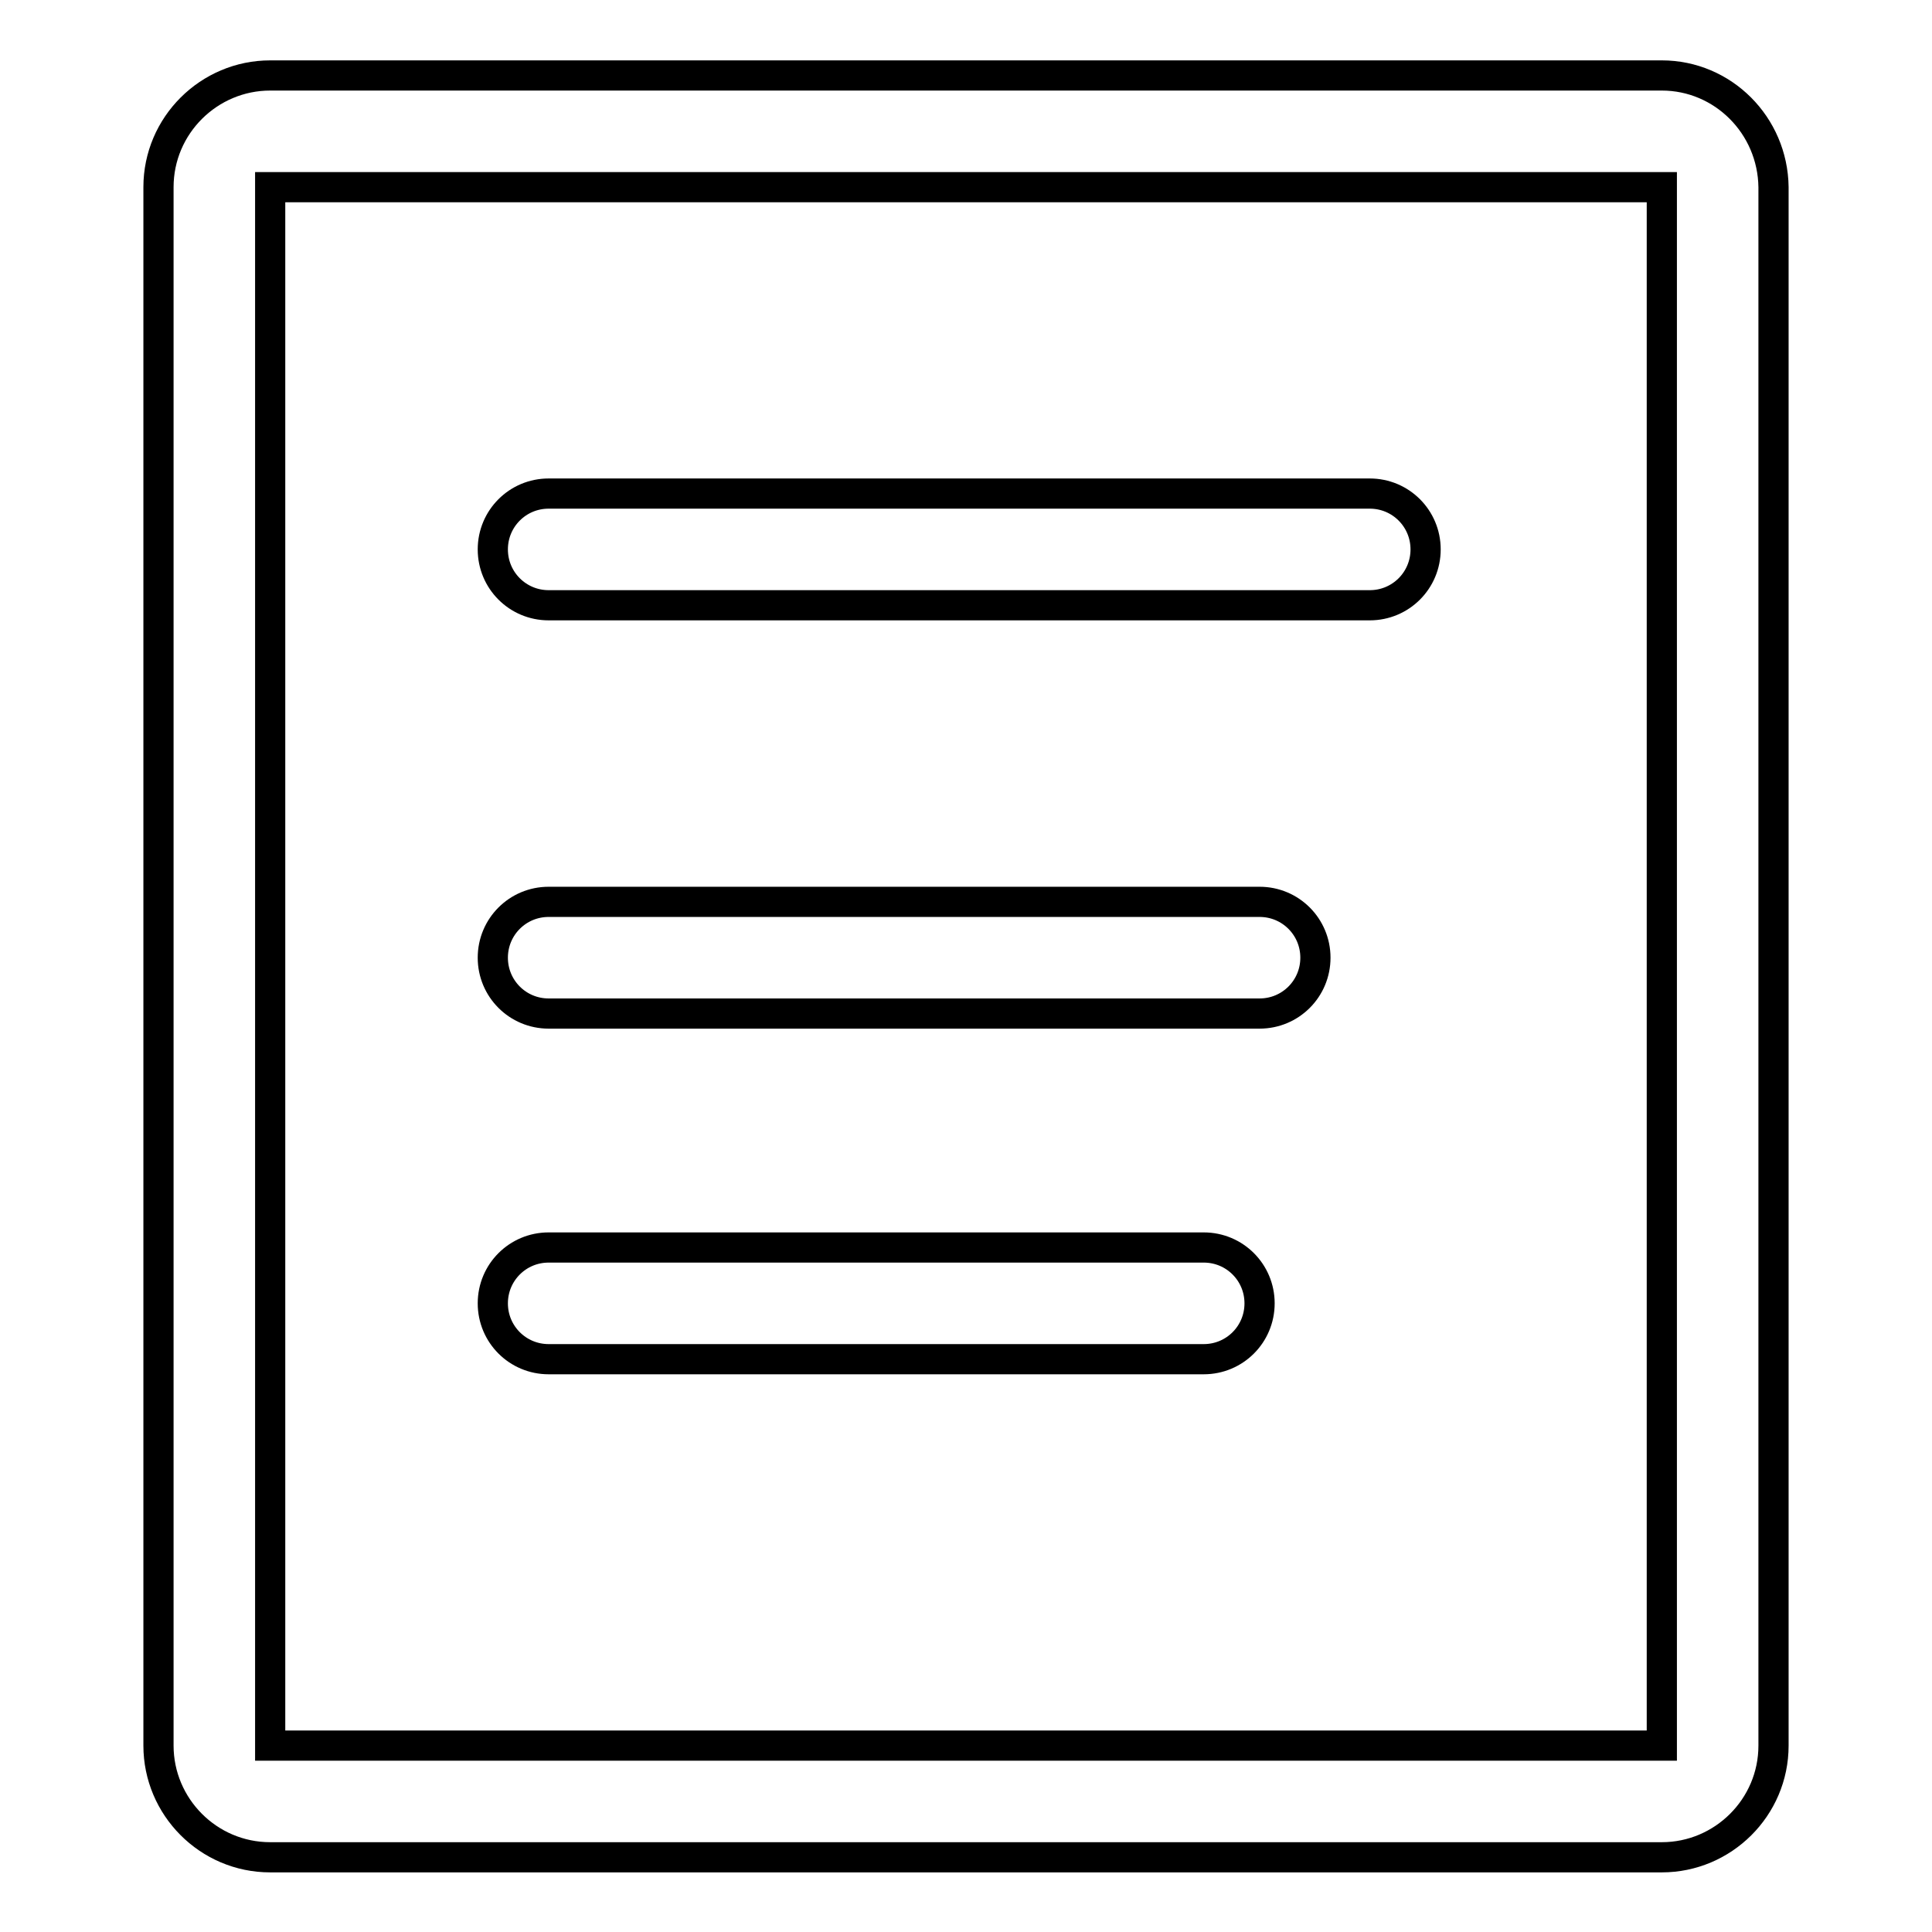 <?xml version="1.0" encoding="utf-8"?>
<!-- Svg Vector Icons : http://www.onlinewebfonts.com/icon -->
<!DOCTYPE svg PUBLIC "-//W3C//DTD SVG 1.1//EN" "http://www.w3.org/Graphics/SVG/1.1/DTD/svg11.dtd">
<svg version="1.1" xmlns="http://www.w3.org/2000/svg" xmlns:xlink="http://www.w3.org/1999/xlink" x="0px" y="0px" viewBox="0 0 256 256" enable-background="new 0 0 256 256" xml:space="preserve">
<g> <path stroke-width="4" fill-opacity="0" stroke="#000000"  d="M220.2,10H35.8c-8.1,0-14.8,6.6-14.8,14.8v206.5c0,8.1,6.6,14.8,14.8,14.8h184.4c8.1,0,14.8-6.6,14.8-14.8 V24.8C234.9,16.6,228.3,10,220.2,10z M220.2,231.3H35.8V24.8h184.4V231.3z"/> <path stroke-width="4" fill-opacity="0" stroke="#000000"  d="M72.7,80.2h108.8c4.1,0,7.4-3.3,7.4-7.4s-3.3-7.4-7.4-7.4H72.7c-4.1,0-7.4,3.3-7.4,7.4S68.6,80.2,72.7,80.2 z M72.7,134.3h94.2c4.1,0,7.4-3.3,7.4-7.4c0-4.1-3.3-7.4-7.4-7.4H72.7c-4.1,0-7.4,3.3-7.4,7.4C65.3,131,68.6,134.3,72.7,134.3z  M72.7,180.1h86.8c4.1,0,7.4-3.3,7.4-7.4c0-4.1-3.3-7.4-7.4-7.4H72.7c-4.1,0-7.4,3.3-7.4,7.4C65.3,176.8,68.6,180.1,72.7,180.1z"/></g>
</svg>